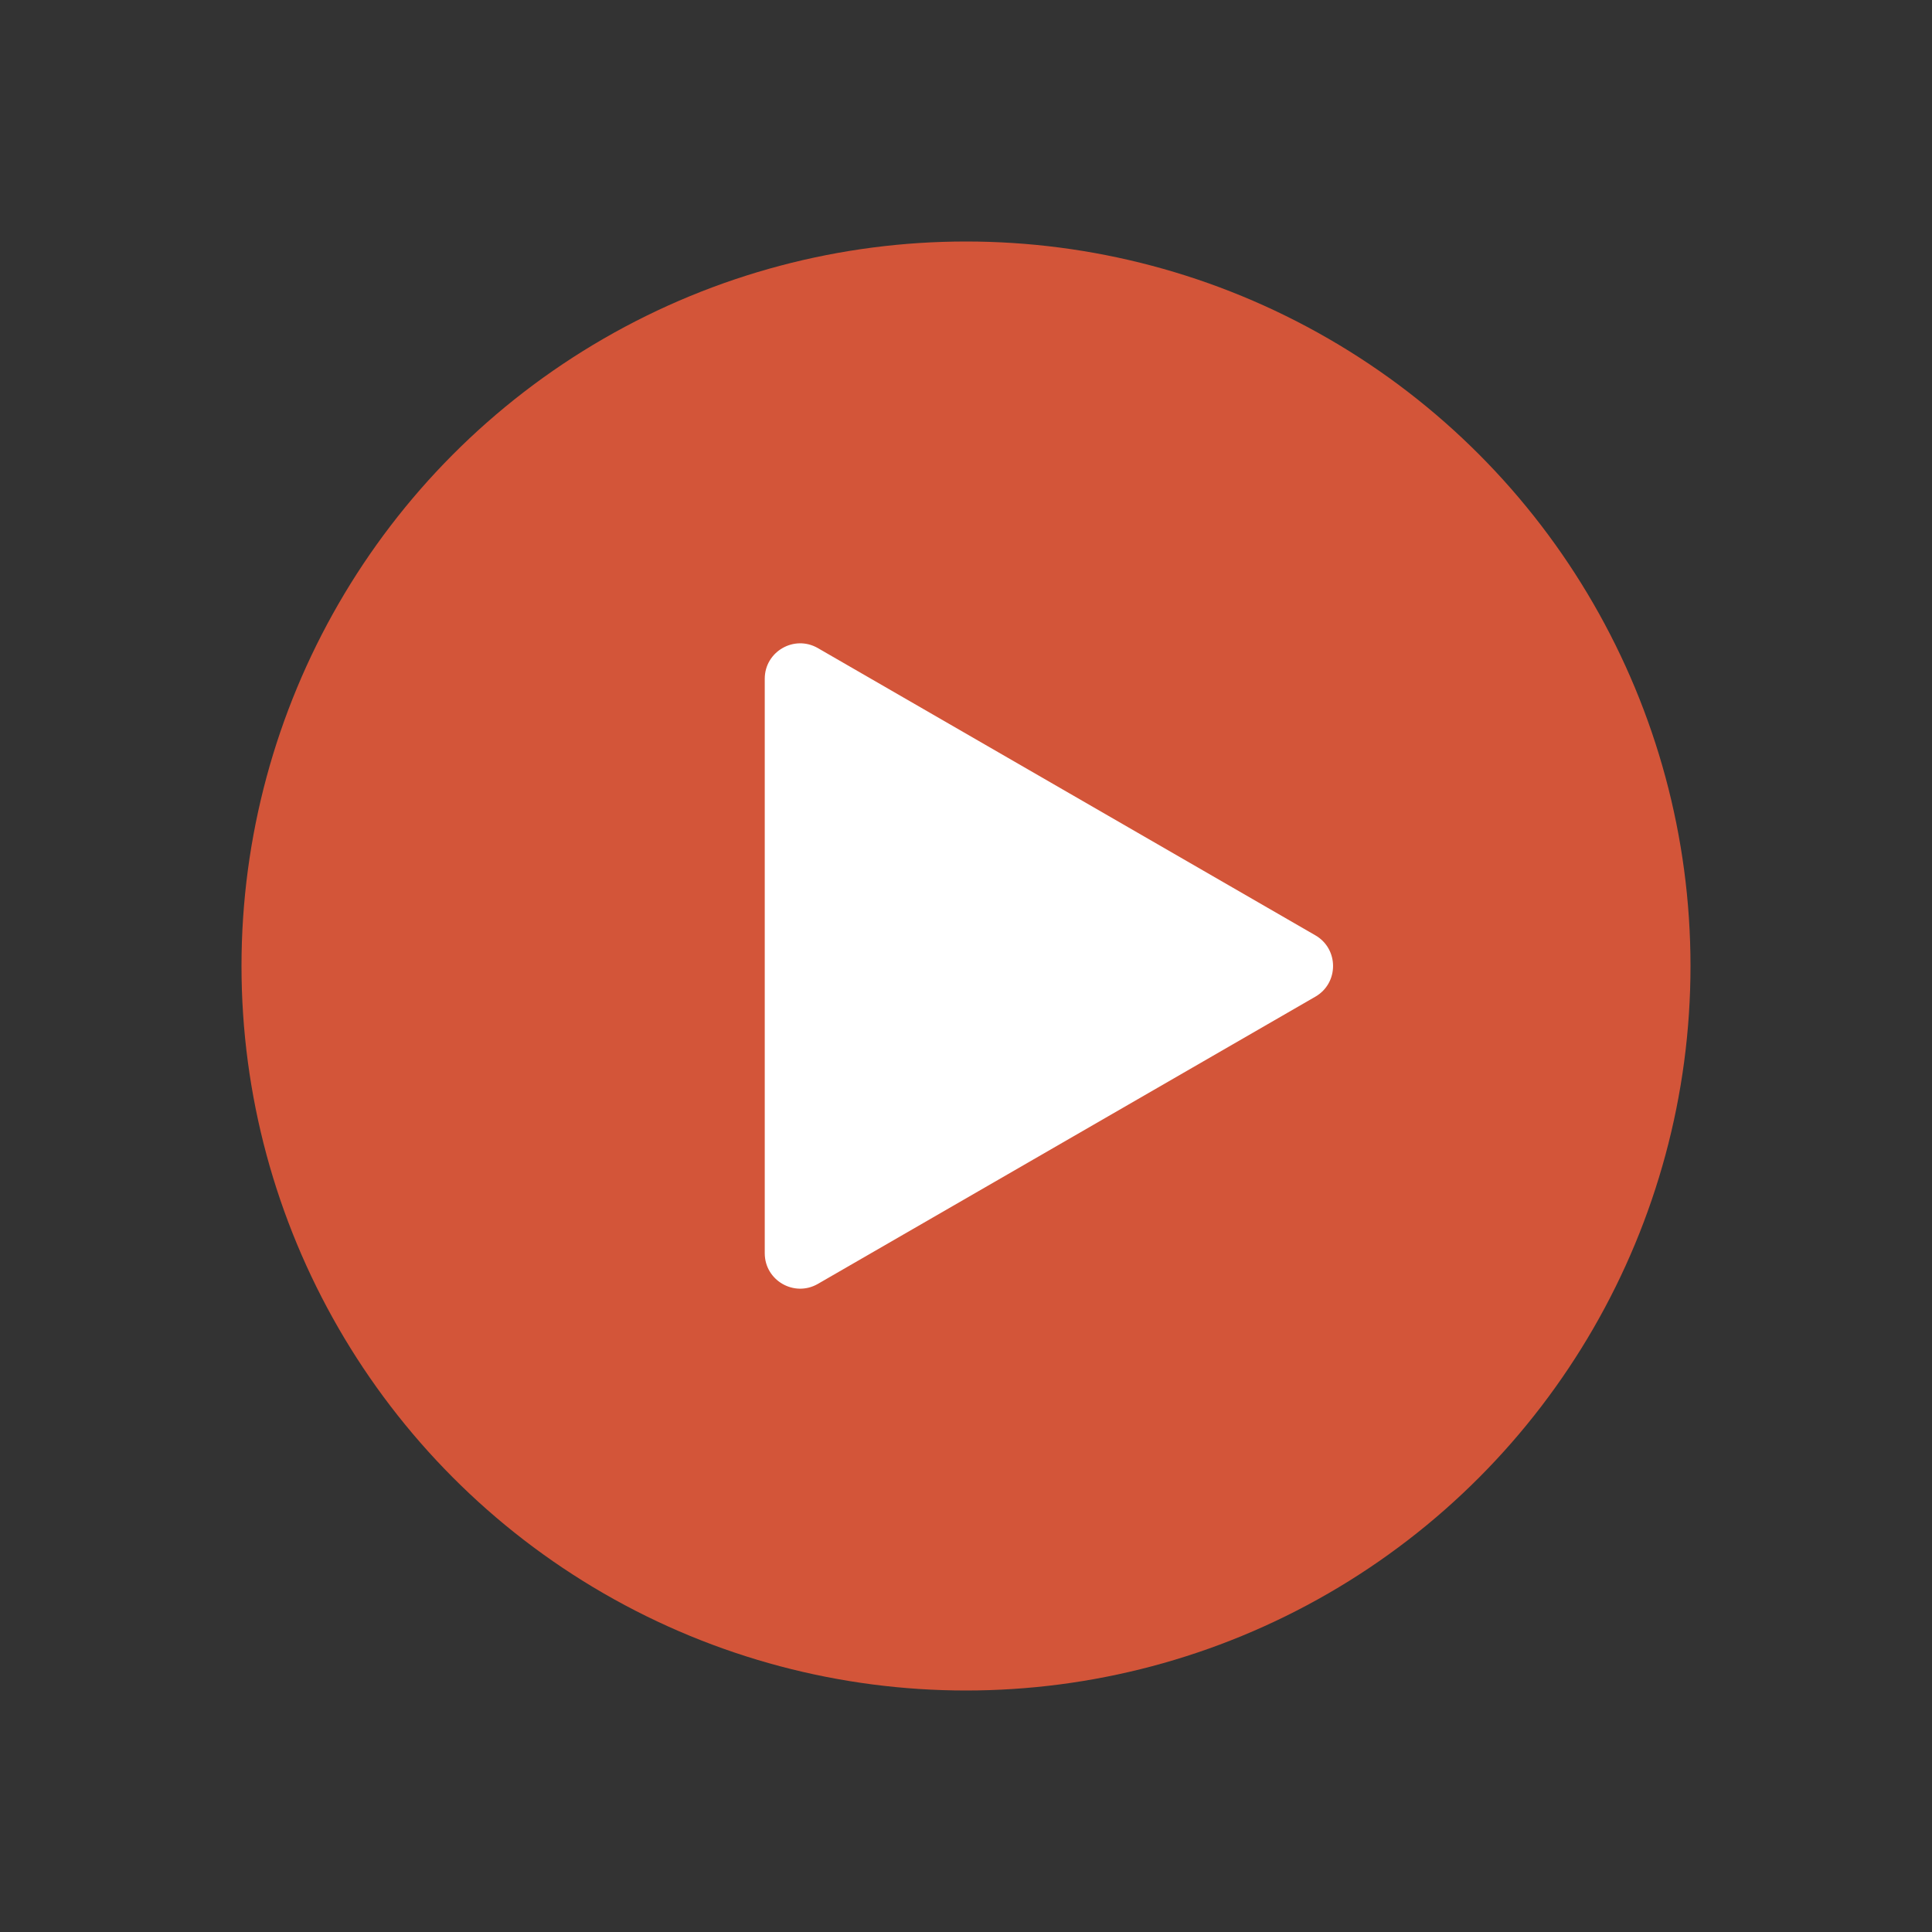 <svg width="24" height="24" viewBox="0 0 24 24" fill="none" xmlns="http://www.w3.org/2000/svg">
<rect x="0" y="0" width="24" height="24" fill="#333333" stroke="none"/>
<circle cx="12" cy="12" r="9" fill="#D35539" className="fill-current" />
<path className="fill-current" d="M16.34 11.619C16.633 11.788 16.633 12.212 16.34 12.381L10.16 15.949C9.867 16.118 9.5 15.907 9.5 15.568L9.5 8.432C9.5 8.093 9.867 7.882 10.16 8.051L16.34 11.619Z" fill="white"/>
</svg>
